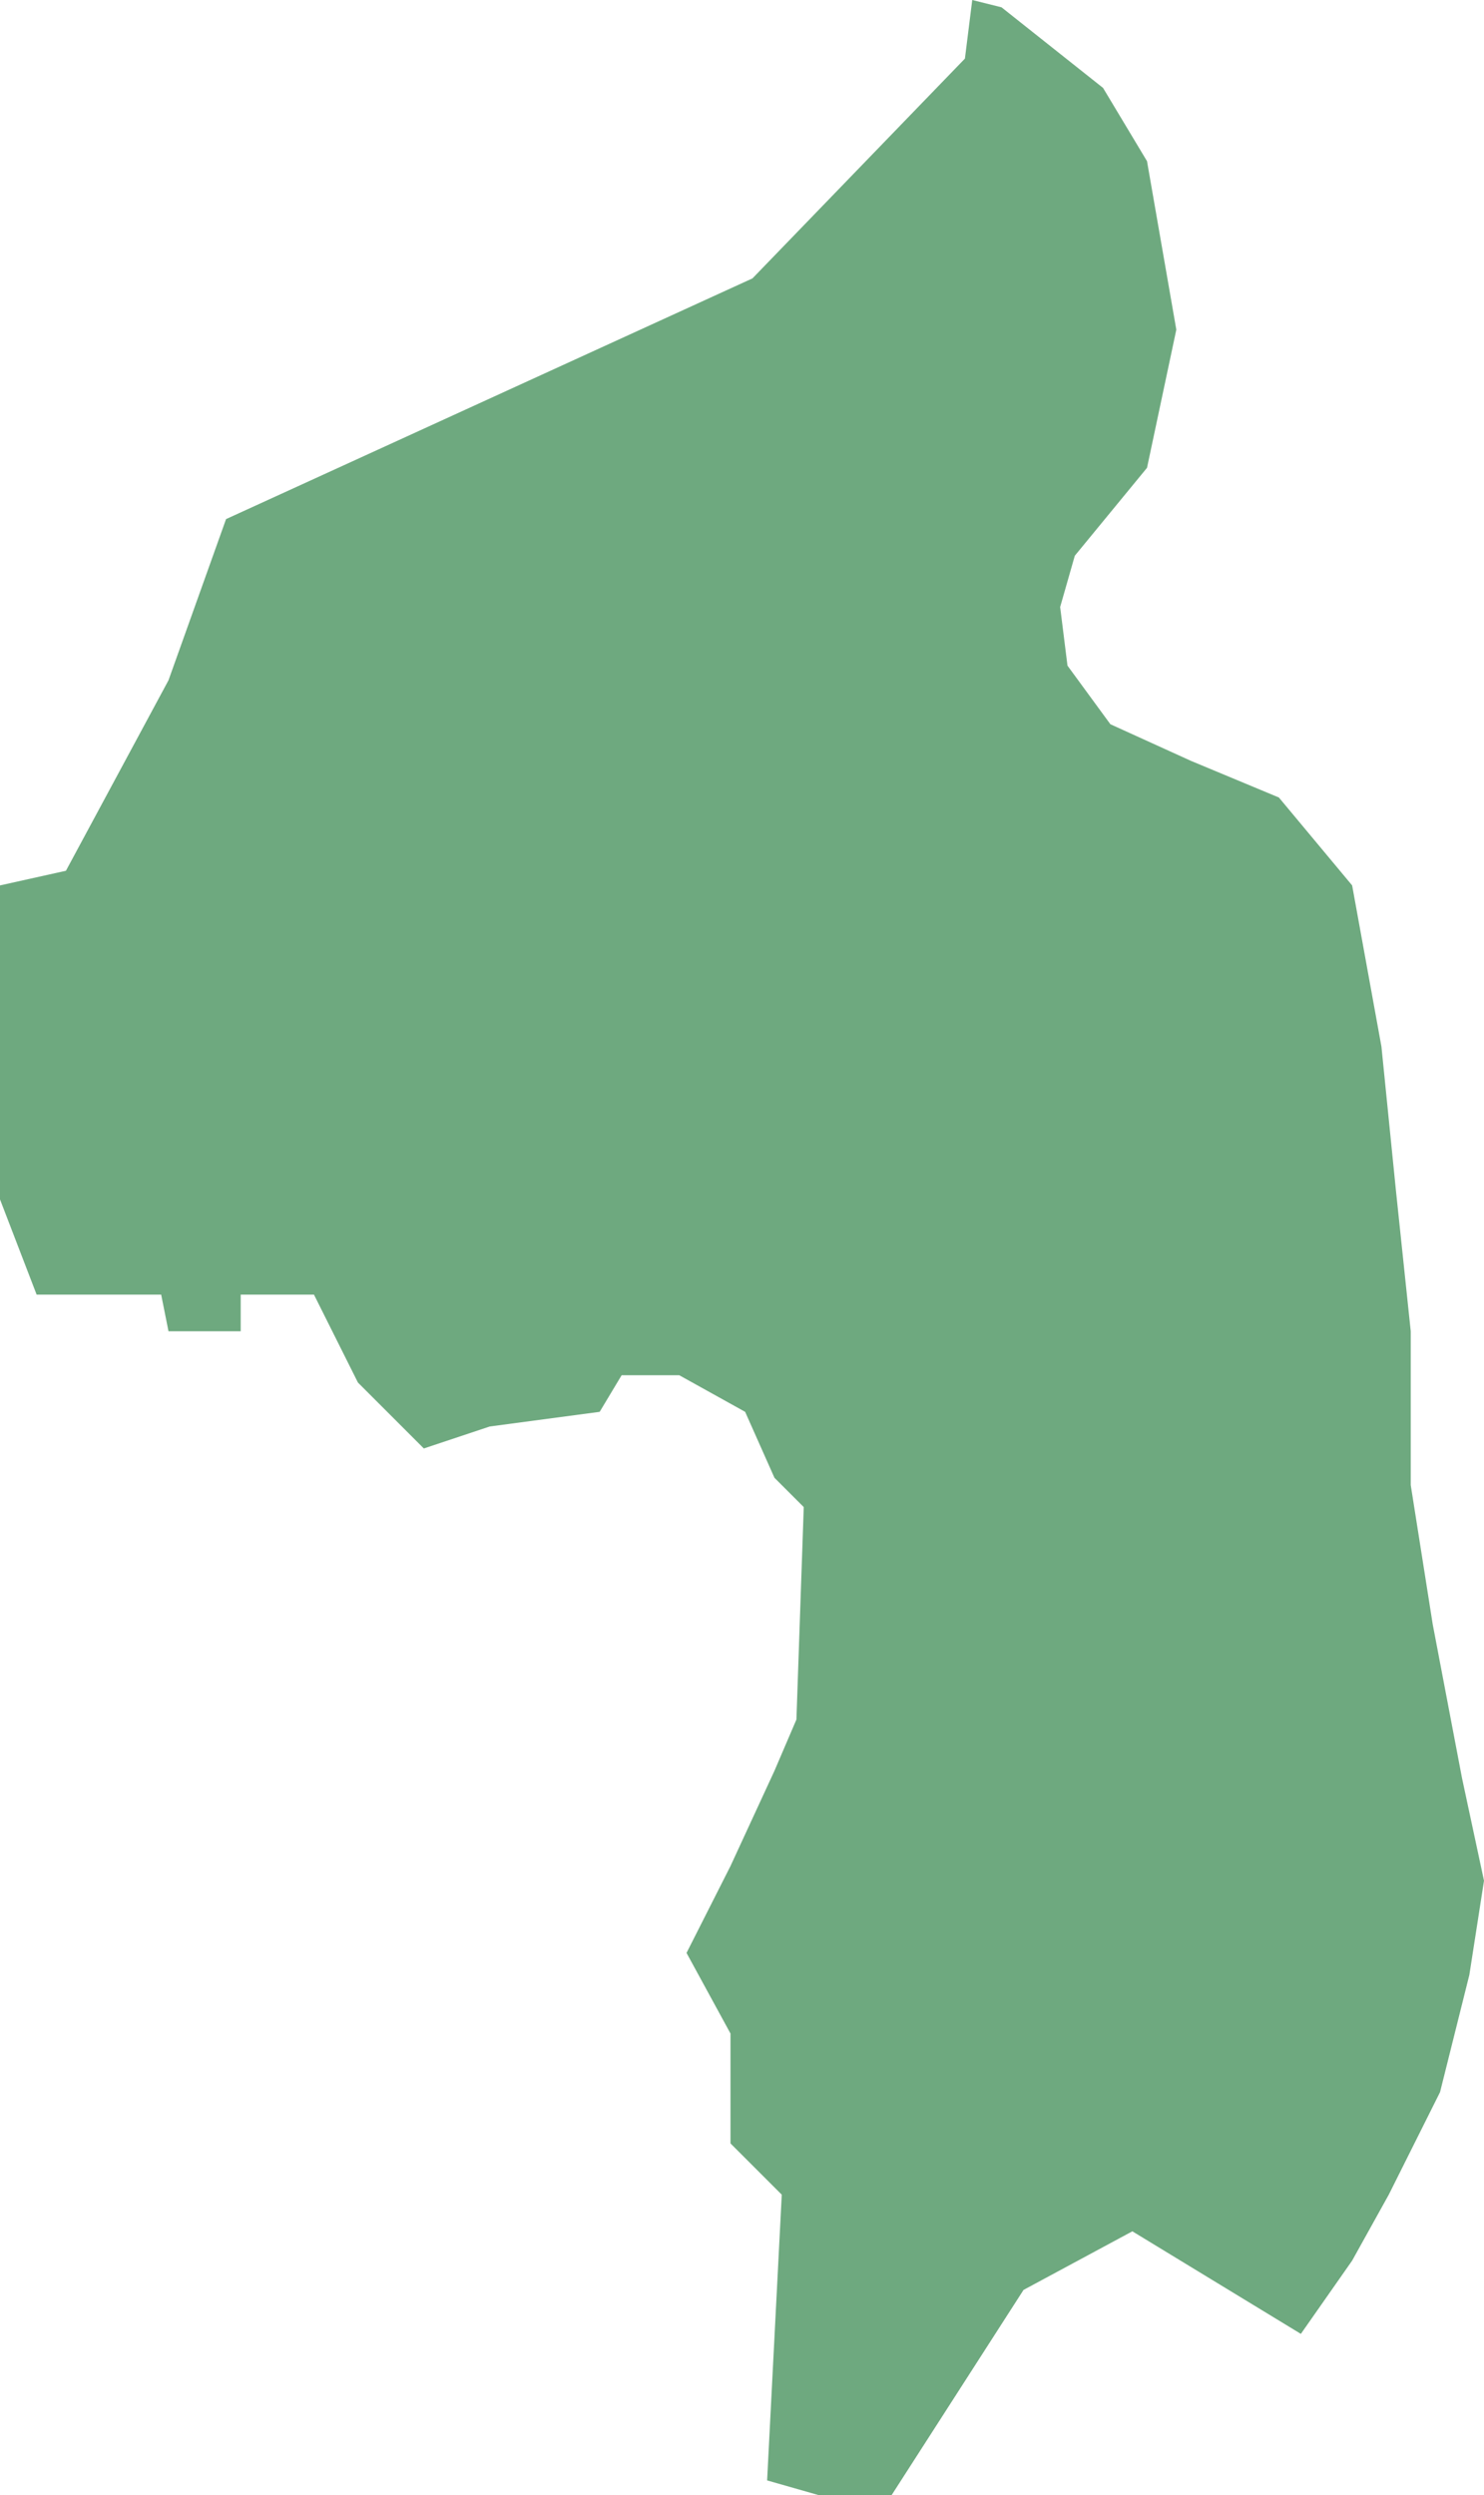 <?xml version="1.0" encoding="UTF-8"?>
<!DOCTYPE svg PUBLIC "-//W3C//DTD SVG 1.1//EN" "http://www.w3.org/Graphics/SVG/1.1/DTD/svg11.dtd">
<!-- Creator: CorelDRAW X8 -->
<svg xmlns="http://www.w3.org/2000/svg" xml:space="preserve" width="100%" height="100%" version="1.1" shape-rendering="geometricPrecision" text-rendering="geometricPrecision" image-rendering="optimizeQuality" fill-rule="evenodd" clip-rule="evenodd"
viewBox="0 0 1418 2384"
 xmlns:xlink="http://www.w3.org/1999/xlink">
 <g id="Layer_x0020_1">
  <g id="Layers">
   <g id="India_Districts_selection">
    <polygon fill="#6EA97F" points="733,2370 747,2097 698,2048 698,1943 656,1866 698,1783 740,1692 761,1643 768,1440 740,1412 712,1349 649,1314 594,1314 573,1349 468,1363 405,1384 342,1321 300,1237 230,1237 230,1272 161,1272 154,1237 35,1237 0,1146 0,846 63,832 161,650 216,496 719,266 922,56 929,0 957,7 1054,84 1096,154 1124,315 1096,447 1027,531 1013,580 1020,636 1061,692 1138,727 1222,762 1292,846 1320,1000 1334,1139 1348,1272 1348,1419 1369,1552 1397,1699 1418,1797 1404,1887 1376,1999 1327,2097 1292,2160 1243,2230 1082,2132 978,2188 852,2384 782,2384 "/>
   </g>
  </g>
 </g>
</svg>
